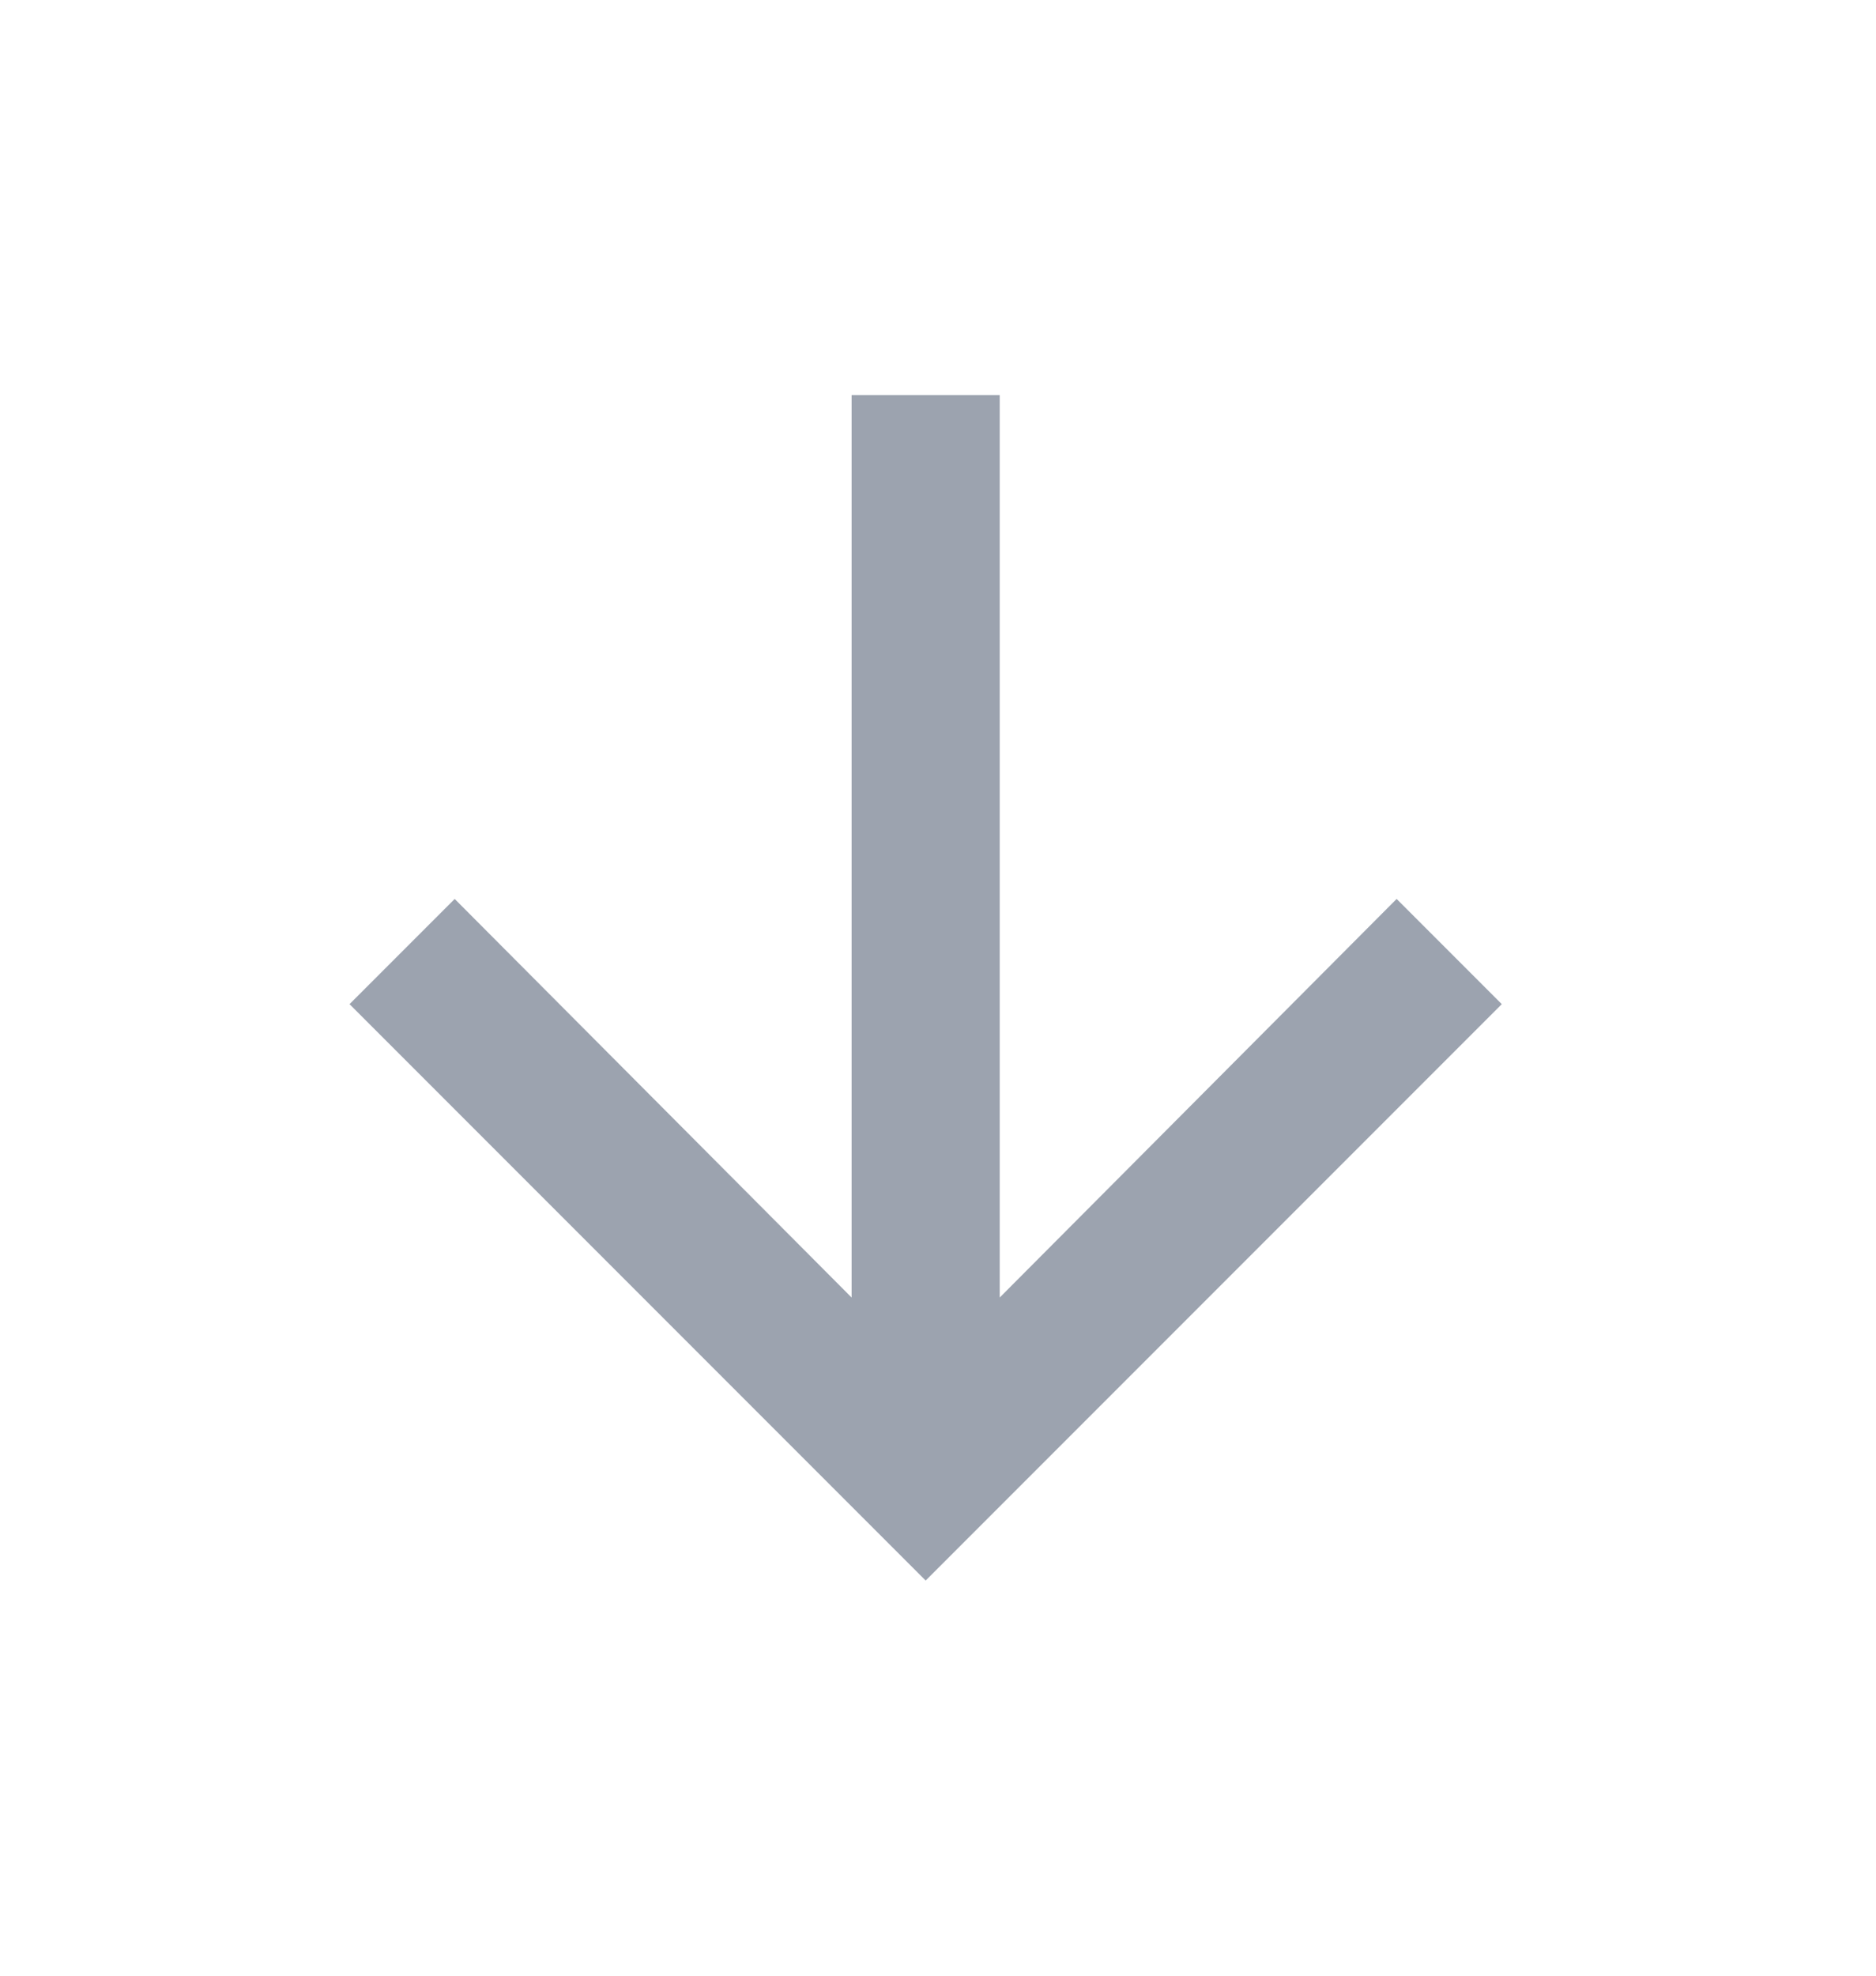 <svg width="38" height="40" viewBox="0 0 38 40" fill="none" xmlns="http://www.w3.org/2000/svg">
<path d="M20.25 26.27L28.29 18.2L30.42 20.33L18.75 32L7.08 20.33L9.21 18.2L17.25 26.27V8H20.25V26.27Z" fill="#9CA3AF"/>
</svg>
